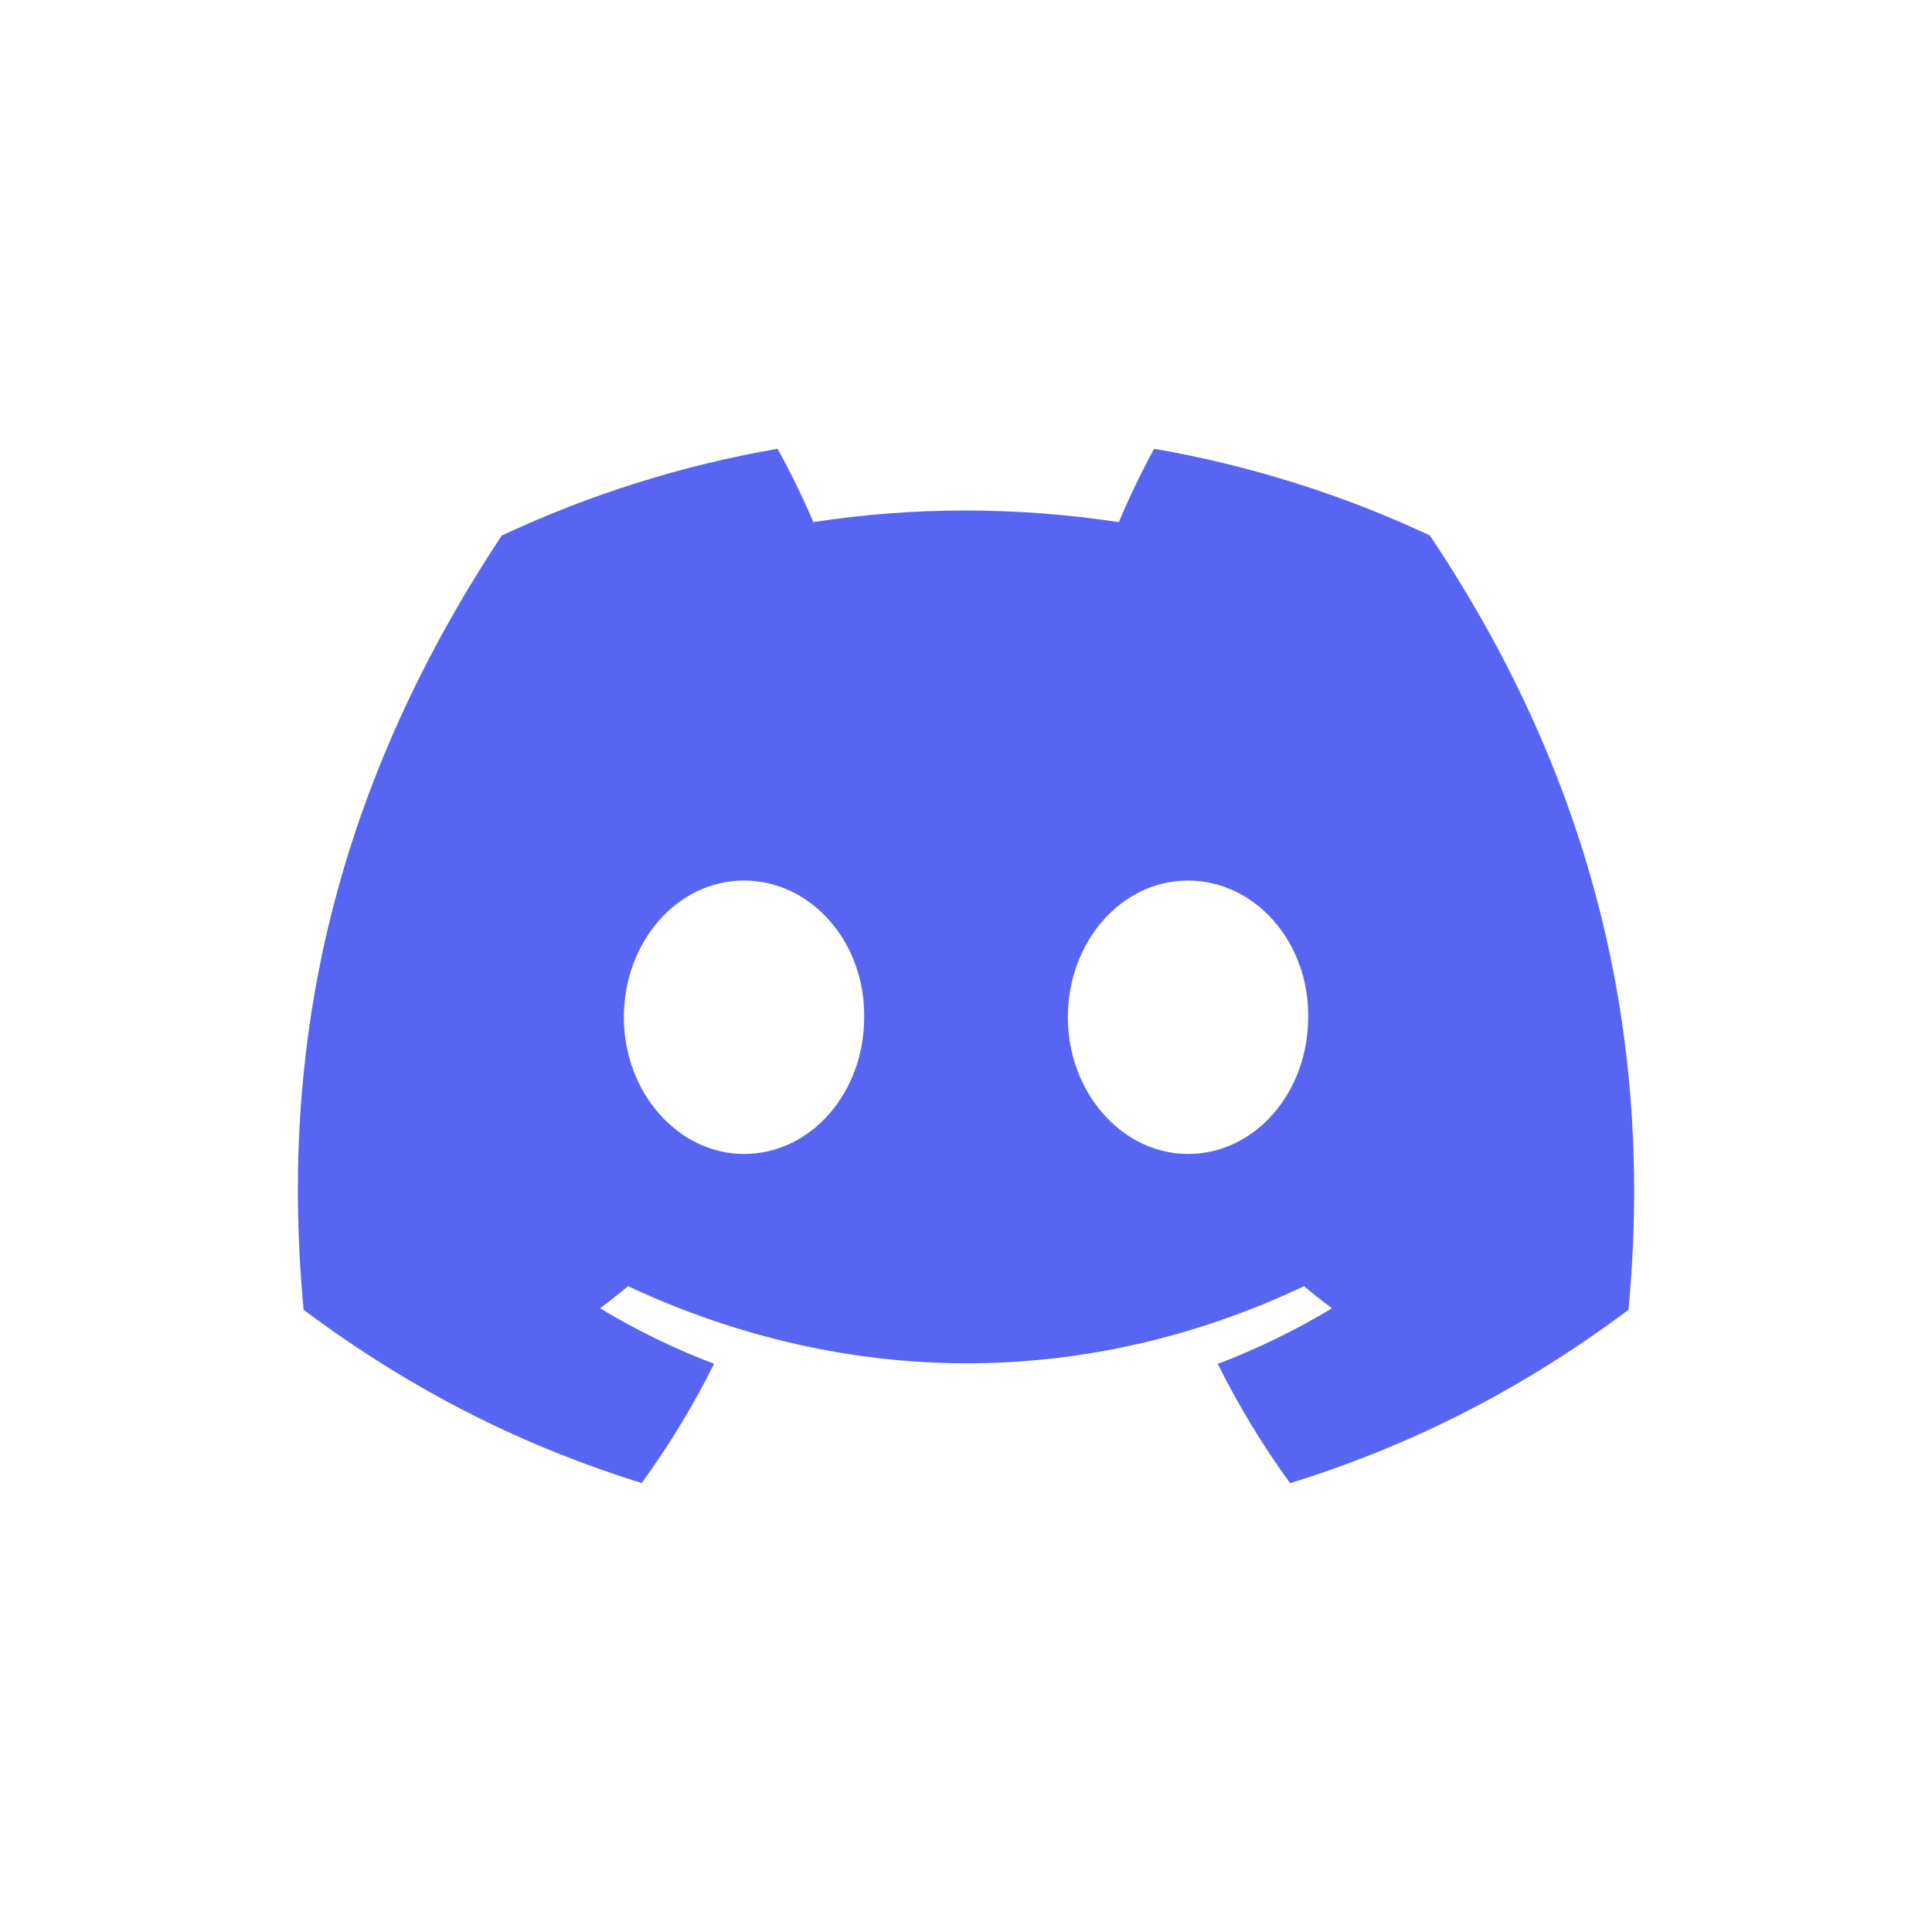 <?xml version="1.0" encoding="UTF-8"?>
<svg id="Layer_1" data-name="Layer 1" xmlns="http://www.w3.org/2000/svg" viewBox="0 0 512 512">
  <defs>
    <style>
      .cls-1 {
        fill: #5865f2;
      }
    </style>
  </defs>
  <path class="cls-1" d="M378.92,141.89c-22.92-10.73-47.43-18.52-73.06-22.96-3.15,5.69-6.82,13.34-9.36,19.43-27.24-4.1-54.23-4.1-80.97,0-2.53-6.09-6.29-13.74-9.47-19.43-25.65,4.44-50.19,12.26-73.11,23.01-46.24,69.87-58.77,138-52.5,205.17,30.67,22.9,60.39,36.81,89.6,45.92,7.21-9.93,13.65-20.48,19.19-31.61-10.56-4.01-20.67-8.96-30.22-14.71,2.53-1.88,5.01-3.84,7.41-5.86,58.27,27.25,121.58,27.25,179.15,0,2.42,2.02,4.9,3.98,7.41,5.86-9.58,5.77-19.72,10.72-30.28,14.74,5.54,11.09,11.95,21.68,19.19,31.61,29.25-9.1,58.99-23.01,89.66-45.94,7.35-77.86-12.56-145.37-52.64-205.23ZM197.17,305.81c-17.49,0-31.84-16.33-31.84-36.21s14.04-36.24,31.84-36.24,32.14,16.33,31.84,36.24c.03,19.89-14.04,36.21-31.84,36.21ZM314.83,305.81c-17.49,0-31.84-16.33-31.84-36.21s14.04-36.24,31.84-36.24,32.14,16.33,31.84,36.24c0,19.89-14.04,36.21-31.84,36.21Z"/>
</svg>